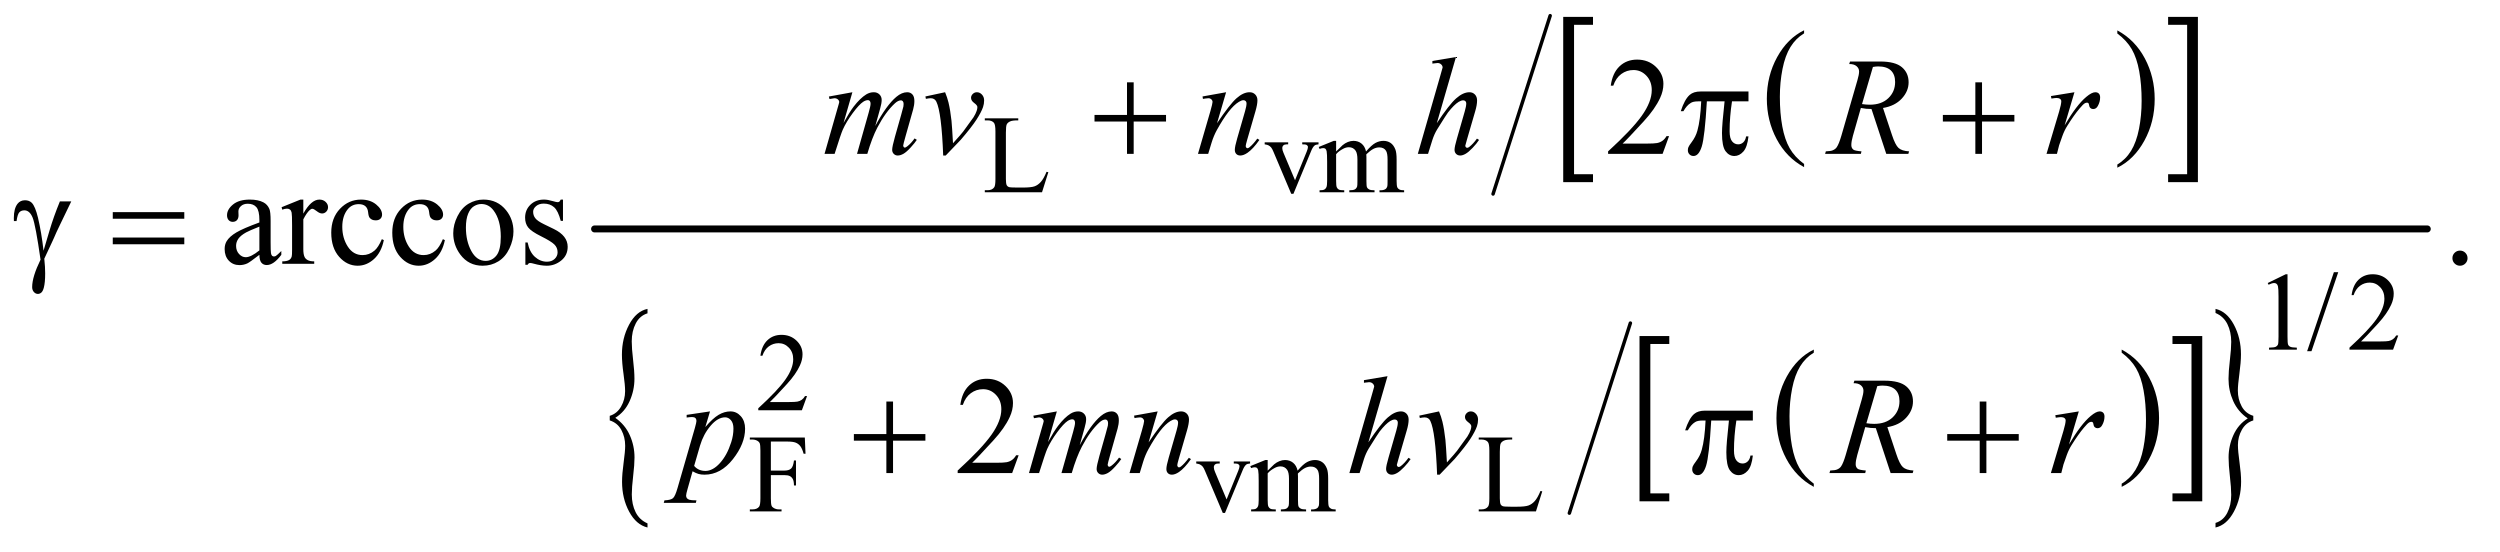 <?xml version="1.0" encoding="UTF-8"?>
<!DOCTYPE svg PUBLIC '-//W3C//DTD SVG 1.0//EN'
          'http://www.w3.org/TR/2001/REC-SVG-20010904/DTD/svg10.dtd'>
<svg stroke-dasharray="none" shape-rendering="auto" xmlns="http://www.w3.org/2000/svg" font-family="'Dialog'" text-rendering="auto" width="281" fill-opacity="1" color-interpolation="auto" color-rendering="auto" preserveAspectRatio="xMidYMid meet" font-size="12px" viewBox="0 0 281 62" fill="black" xmlns:xlink="http://www.w3.org/1999/xlink" stroke="black" image-rendering="auto" stroke-miterlimit="10" stroke-linecap="square" stroke-linejoin="miter" font-style="normal" stroke-width="1" height="62" stroke-dashoffset="0" font-weight="normal" stroke-opacity="1"
><!--Generated by the Batik Graphics2D SVG Generator--><defs id="genericDefs"
  /><g
  ><defs id="defs1"
    ><clipPath clipPathUnits="userSpaceOnUse" id="clipPath1"
      ><path d="M-1 -1 L177.172 -1 L177.172 37.75 L-1 37.75 L-1 -1 Z"
      /></clipPath
      ><clipPath clipPathUnits="userSpaceOnUse" id="clipPath2"
      ><path d="M63.844 66.946 L63.844 1244.823 L5692.344 1244.823 L5692.344 66.946 Z"
      /></clipPath
      ><clipPath clipPathUnits="userSpaceOnUse" id="clipPath3"
      ><path d="M63.844 6.044 L63.844 1183.922 L5692.344 1183.922 L5692.344 6.044 Z"
      /></clipPath
      ><clipPath clipPathUnits="userSpaceOnUse" id="clipPath4"
      ><path d="M63.844 34.879 L63.844 1212.756 L5692.344 1212.756 L5692.344 34.879 Z"
      /></clipPath
    ></defs
    ><g transform="scale(1.576,1.576) translate(1,1) matrix(0.031,0,0,0.031,-1.998,-2.089)"
    ><path d="M4182.75 412.406 L4182.75 419.672 Q4142.234 397.719 4119.641 355.227 Q4097.047 312.734 4097.047 262.219 Q4097.047 209.672 4120.805 166.508 Q4144.562 123.344 4182.75 104.766 L4182.75 111.859 Q4163.656 123.344 4151.391 143.281 Q4139.125 163.219 4133.07 193.883 Q4127.016 224.547 4127.016 257.828 Q4127.016 295.5 4132.602 325.906 Q4138.188 356.312 4149.68 376.336 Q4161.172 396.359 4182.75 412.406 Z" stroke="none" clip-path="url(#clipPath2)"
    /></g
    ><g transform="matrix(0.049,0,0,0.049,-1.573,-1.716)"
    ><path d="M4888.984 111.859 L4888.984 104.766 Q4929.516 126.547 4952.109 169.039 Q4974.703 211.531 4974.703 262.047 Q4974.703 314.594 4950.945 357.844 Q4927.188 401.094 4888.984 419.672 L4888.984 412.406 Q4908.234 400.922 4920.508 380.984 Q4932.781 361.047 4938.758 330.469 Q4944.734 299.891 4944.734 266.438 Q4944.734 228.938 4939.219 198.438 Q4933.703 167.938 4922.141 147.922 Q4910.578 127.906 4888.984 111.859 Z" stroke="none" clip-path="url(#clipPath2)"
    /></g
    ><g transform="matrix(0.049,0,0,0.049,-1.573,-1.716)"
    ><path d="M3686.25 452.844 L3617.938 452.844 L3617.938 73.75 L3686.25 73.75 L3686.25 91.938 L3642.781 91.938 L3642.781 434.656 L3686.25 434.656 L3686.25 452.844 Z" stroke="none" clip-path="url(#clipPath2)"
    /></g
    ><g transform="matrix(0.049,0,0,0.049,-1.573,-1.716)"
    ><path d="M5005.484 73.75 L5073.812 73.75 L5073.812 452.844 L5005.484 452.844 L5005.484 434.656 L5049.125 434.656 L5049.125 91.938 L5005.484 91.938 L5005.484 73.75 Z" stroke="none" clip-path="url(#clipPath2)"
    /></g
    ><g stroke-width="8" transform="matrix(0.049,0,0,0.049,-1.573,-1.716)" stroke-linejoin="round" stroke-linecap="round"
    ><line y2="480" fill="none" x1="3588" clip-path="url(#clipPath2)" x2="3457" y1="71"
    /></g
    ><g transform="matrix(0.049,0,0,0.049,-1.573,1.279)"
    ><path d="M4192.75 1083.406 L4192.75 1090.672 Q4152.234 1068.719 4129.641 1026.227 Q4107.047 983.735 4107.047 933.219 Q4107.047 880.672 4130.805 837.508 Q4154.562 794.344 4192.75 775.766 L4192.75 782.86 Q4173.656 794.344 4161.391 814.281 Q4149.125 834.219 4143.07 864.883 Q4137.016 895.547 4137.016 928.828 Q4137.016 966.5 4142.602 996.906 Q4148.188 1027.313 4159.68 1047.336 Q4171.172 1067.36 4192.75 1083.406 Z" stroke="none" clip-path="url(#clipPath3)"
    /></g
    ><g transform="matrix(0.049,0,0,0.049,-1.573,1.279)"
    ><path d="M4898.984 782.859 L4898.984 775.766 Q4939.516 797.547 4962.109 840.039 Q4984.703 882.531 4984.703 933.047 Q4984.703 985.594 4960.945 1028.844 Q4937.188 1072.094 4898.984 1090.672 L4898.984 1083.406 Q4918.234 1071.922 4930.508 1051.984 Q4942.781 1032.047 4948.758 1001.469 Q4954.734 970.891 4954.734 937.437 Q4954.734 899.937 4949.219 869.437 Q4943.703 838.937 4932.141 818.922 Q4920.578 798.906 4898.984 782.859 Z" stroke="none" clip-path="url(#clipPath3)"
    /></g
    ><g transform="matrix(0.049,0,0,0.049,-1.573,1.279)"
    ><path d="M3861.25 1123.844 L3792.938 1123.844 L3792.938 744.75 L3861.25 744.75 L3861.25 762.937 L3817.781 762.937 L3817.781 1105.656 L3861.25 1105.656 L3861.25 1123.844 Z" stroke="none" clip-path="url(#clipPath3)"
    /></g
    ><g transform="matrix(0.049,0,0,0.049,-1.573,1.279)"
    ><path d="M5015.484 744.75 L5083.812 744.75 L5083.812 1123.844 L5015.484 1123.844 L5015.484 1105.656 L5059.125 1105.656 L5059.125 762.937 L5015.484 762.937 L5015.484 744.75 Z" stroke="none" clip-path="url(#clipPath3)"
    /></g
    ><g stroke-width="8" transform="matrix(0.049,0,0,0.049,-1.573,1.279)" stroke-linejoin="round" stroke-linecap="round"
    ><line y2="1151" fill="none" x1="3772" clip-path="url(#clipPath3)" x2="3632" y1="715"
    /></g
    ><g transform="matrix(0.049,0,0,0.049,-1.573,1.279)"
    ><path d="M1430.766 938.281 L1430.766 927.781 Q1447.531 922.672 1456.773 906.531 Q1466.016 890.391 1466.016 871.281 Q1466.016 857.297 1462.367 831.602 Q1458.719 805.906 1458.719 787.344 Q1458.719 749.406 1475.172 718.602 Q1491.625 687.797 1517.406 682.422 L1517.406 692.641 Q1499.703 698.031 1490.469 715.781 Q1481.234 733.531 1481.234 756.953 Q1481.234 773.359 1484.336 799.32 Q1487.437 825.281 1487.437 842.766 Q1487.437 869.406 1476.414 894.023 Q1465.39 918.641 1443.5 932.359 Q1465.859 947.969 1476.726 972.18 Q1487.594 996.391 1487.594 1023.297 Q1487.594 1039.438 1484.484 1065.805 Q1481.375 1092.172 1481.375 1108.047 Q1481.375 1131.188 1490.148 1148.805 Q1498.922 1166.422 1517.406 1174.5 L1517.406 1183.922 Q1491.469 1177.734 1475.242 1147.461 Q1459.016 1117.188 1459.016 1079.266 Q1459.016 1061.234 1462.594 1035.273 Q1466.172 1009.313 1466.172 996.391 Q1466.172 976.484 1457.398 960.211 Q1448.625 943.938 1430.766 938.281 Z" stroke="none" clip-path="url(#clipPath3)"
    /></g
    ><g transform="matrix(0.049,0,0,0.049,-1.573,1.279)"
    ><path d="M5200.875 927.781 L5200.875 938.281 Q5183.953 943.391 5174.789 959.531 Q5165.625 975.672 5165.625 994.781 Q5165.625 1008.766 5169.273 1034.594 Q5172.922 1060.422 5172.922 1078.719 Q5172.922 1116.656 5156.461 1147.461 Q5140 1178.265 5114.234 1183.922 L5114.234 1173.422 Q5131.938 1168.047 5141.094 1150.422 Q5150.25 1132.797 5150.25 1109.125 Q5150.25 1092.719 5147.227 1066.75 Q5144.203 1040.781 5144.203 1023.297 Q5144.203 996.656 5155.227 972.039 Q5166.25 947.422 5188.141 933.703 Q5165.625 918.109 5154.836 893.891 Q5144.047 869.672 5144.047 843.047 Q5144.047 826.625 5147.148 800.258 Q5150.25 773.891 5150.25 758.016 Q5150.25 735.156 5141.477 717.398 Q5132.703 699.641 5114.234 691.844 L5114.234 682.422 Q5140.156 688.344 5156.383 718.742 Q5172.609 749.141 5172.609 786.812 Q5172.609 804.828 5169.039 830.797 Q5165.469 856.766 5165.469 869.938 Q5165.469 889.578 5174.164 905.859 Q5182.859 922.141 5200.875 927.781 Z" stroke="none" clip-path="url(#clipPath3)"
    /></g
    ><g stroke-width="16" transform="matrix(0.049,0,0,0.049,-1.573,-0.139)" stroke-linejoin="round" stroke-linecap="round"
    ><line y2="528" fill="none" x1="1396" clip-path="url(#clipPath4)" x2="5600" y1="528"
    /></g
    ><g transform="matrix(0.049,0,0,0.049,-1.573,-1.716)"
    ><path d="M2432.75 429.125 L2436.875 430 L2422.375 476 L2291.125 476 L2291.125 471.375 L2297.5 471.375 Q2308.25 471.375 2312.875 464.375 Q2315.5 460.375 2315.5 445.875 L2315.5 336.5 Q2315.5 320.625 2312 316.625 Q2307.125 311.125 2297.5 311.125 L2291.125 311.125 L2291.125 306.5 L2367.875 306.5 L2367.875 311.125 Q2354.375 311 2348.938 313.625 Q2343.5 316.25 2341.5 320.25 Q2339.5 324.25 2339.5 339.375 L2339.5 445.875 Q2339.5 456.25 2341.5 460.125 Q2343 462.75 2346.125 464 Q2349.25 465.25 2365.625 465.25 L2378 465.25 Q2397.5 465.25 2405.375 462.375 Q2413.25 459.5 2419.75 452.188 Q2426.25 444.875 2432.75 429.125 ZM2933.125 361.5 L2987 361.5 L2987 366.125 L2983.5 366.125 Q2978.625 366.125 2976.062 368.5 Q2973.5 370.875 2973.5 374.875 Q2973.5 379.25 2976.125 385.25 L3002.75 448.5 L3029.5 382.875 Q3032.375 375.875 3032.375 372.25 Q3032.375 370.5 3031.375 369.375 Q3030 367.5 3027.875 366.812 Q3025.75 366.125 3019.25 366.125 L3019.25 361.5 L3056.625 361.5 L3056.625 366.125 Q3050.125 366.625 3047.625 368.75 Q3043.25 372.5 3039.75 381.25 L2999.125 479.5 L2994 479.5 L2953.125 382.875 Q2950.375 376.125 2947.875 373.188 Q2945.375 370.25 2941.5 368.25 Q2939.375 367.125 2933.125 366.125 L2933.125 361.5 ZM3097 382.5 Q3109.5 370 3111.75 368.125 Q3117.375 363.375 3123.875 360.75 Q3130.375 358.125 3136.75 358.125 Q3147.5 358.125 3155.25 364.375 Q3163 370.625 3165.625 382.5 Q3178.5 367.5 3187.375 362.812 Q3196.25 358.125 3205.625 358.125 Q3214.75 358.125 3221.812 362.812 Q3228.875 367.5 3233 378.125 Q3235.75 385.375 3235.75 400.875 L3235.75 450.125 Q3235.75 460.875 3237.375 464.875 Q3238.625 467.625 3242 469.562 Q3245.375 471.5 3253 471.5 L3253 476 L3196.5 476 L3196.5 471.5 L3198.875 471.5 Q3206.25 471.5 3210.375 468.625 Q3213.25 466.625 3214.5 462.25 Q3215 460.125 3215 450.125 L3215 400.875 Q3215 386.875 3211.625 381.125 Q3206.75 373.125 3196 373.125 Q3189.375 373.125 3182.688 376.438 Q3176 379.75 3166.5 388.75 L3166.25 390.125 L3166.5 395.5 L3166.5 450.125 Q3166.5 461.875 3167.812 464.75 Q3169.125 467.625 3172.75 469.562 Q3176.375 471.5 3185.125 471.5 L3185.125 476 L3127.25 476 L3127.25 471.5 Q3136.75 471.5 3140.312 469.25 Q3143.875 467 3145.25 462.5 Q3145.875 460.375 3145.875 450.125 L3145.875 400.875 Q3145.875 386.875 3141.75 380.75 Q3136.25 372.75 3126.375 372.75 Q3119.625 372.75 3113 376.375 Q3102.625 381.875 3097 388.75 L3097 450.125 Q3097 461.375 3098.562 464.75 Q3100.125 468.125 3103.188 469.812 Q3106.25 471.5 3115.625 471.5 L3115.625 476 L3059 476 L3059 471.5 Q3066.875 471.5 3070 469.812 Q3073.125 468.125 3074.75 464.438 Q3076.375 460.75 3076.375 450.125 L3076.375 406.375 Q3076.375 387.5 3075.25 382 Q3074.375 377.875 3072.5 376.312 Q3070.625 374.75 3067.375 374.75 Q3063.875 374.75 3059 376.625 L3057.125 372.125 L3091.625 358.125 L3097 358.125 L3097 382.5 Z" stroke="none" clip-path="url(#clipPath2)"
    /></g
    ><g transform="matrix(0.049,0,0,0.049,-1.573,1.279)"
    ><path d="M5234 623.125 L5275.25 603 L5279.375 603 L5279.375 746.125 Q5279.375 760.375 5280.562 763.875 Q5281.75 767.375 5285.5 769.25 Q5289.25 771.125 5300.75 771.375 L5300.75 776 L5237 776 L5237 771.375 Q5249 771.125 5252.5 769.312 Q5256 767.5 5257.375 764.438 Q5258.75 761.375 5258.75 746.125 L5258.75 654.625 Q5258.75 636.125 5257.5 630.875 Q5256.625 626.875 5254.312 625 Q5252 623.125 5248.75 623.125 Q5244.125 623.125 5235.875 627 L5234 623.125 ZM5395.75 598.25 L5334.375 779.5 L5324.375 779.5 L5385.75 598.25 L5395.75 598.25 ZM5533.375 743.375 L5521.5 776 L5421.5 776 L5421.5 771.375 Q5465.625 731.125 5483.625 705.625 Q5501.625 680.125 5501.625 659 Q5501.625 642.875 5491.75 632.5 Q5481.875 622.125 5468.125 622.125 Q5455.625 622.125 5445.688 629.438 Q5435.75 636.75 5431 650.875 L5426.375 650.875 Q5429.5 627.75 5442.438 615.375 Q5455.375 603 5474.75 603 Q5495.375 603 5509.188 616.25 Q5523 629.5 5523 647.5 Q5523 660.375 5517 673.25 Q5507.75 693.5 5487 716.125 Q5455.875 750.125 5448.125 757.125 L5492.375 757.125 Q5505.875 757.125 5511.312 756.125 Q5516.75 755.125 5521.125 752.062 Q5525.5 749 5528.75 743.375 L5533.375 743.375 Z" stroke="none" clip-path="url(#clipPath3)"
    /></g
    ><g transform="matrix(0.049,0,0,0.049,-1.573,1.279)"
    ><path d="M1883.375 882.375 L1871.5 915 L1771.5 915 L1771.5 910.375 Q1815.625 870.125 1833.625 844.625 Q1851.625 819.125 1851.625 798 Q1851.625 781.875 1841.75 771.5 Q1831.875 761.125 1818.125 761.125 Q1805.625 761.125 1795.688 768.438 Q1785.75 775.75 1781 789.875 L1776.375 789.875 Q1779.5 766.75 1792.438 754.375 Q1805.375 742 1824.75 742 Q1845.375 742 1859.188 755.25 Q1873 768.5 1873 786.5 Q1873 799.375 1867 812.25 Q1857.75 832.5 1837 855.125 Q1805.875 889.125 1798.125 896.125 L1842.375 896.125 Q1855.875 896.125 1861.312 895.125 Q1866.75 894.125 1871.125 891.062 Q1875.5 888 1878.75 882.375 L1883.375 882.375 Z" stroke="none" clip-path="url(#clipPath3)"
    /></g
    ><g transform="matrix(0.049,0,0,0.049,-1.573,1.279)"
    ><path d="M1800.375 986.75 L1800.375 1053.375 L1831.25 1053.375 Q1841.875 1053.375 1846.812 1048.688 Q1851.75 1044 1853.375 1030.125 L1858 1030.125 L1858 1087.5 L1853.375 1087.5 Q1853.25 1077.625 1850.812 1073 Q1848.375 1068.375 1844.062 1066.062 Q1839.75 1063.75 1831.25 1063.75 L1800.375 1063.75 L1800.375 1117 Q1800.375 1129.875 1802 1134 Q1803.25 1137.125 1807.25 1139.375 Q1812.75 1142.375 1818.75 1142.375 L1824.875 1142.375 L1824.875 1147 L1752.125 1147 L1752.125 1142.375 L1758.125 1142.375 Q1768.625 1142.375 1773.375 1136.25 Q1776.375 1132.25 1776.375 1117 L1776.375 1007.5 Q1776.375 994.625 1774.75 990.5 Q1773.5 987.375 1769.625 985.125 Q1764.25 982.125 1758.125 982.125 L1752.125 982.125 L1752.125 977.5 L1878.25 977.5 L1879.875 1014.75 L1875.5 1014.75 Q1872.25 1002.875 1867.938 997.312 Q1863.625 991.75 1857.312 989.25 Q1851 986.75 1837.75 986.75 L1800.375 986.75 ZM2776.125 1032.5 L2830 1032.5 L2830 1037.125 L2826.5 1037.125 Q2821.625 1037.125 2819.062 1039.5 Q2816.5 1041.875 2816.5 1045.875 Q2816.5 1050.25 2819.125 1056.25 L2845.75 1119.5 L2872.5 1053.875 Q2875.375 1046.875 2875.375 1043.25 Q2875.375 1041.5 2874.375 1040.375 Q2873 1038.5 2870.875 1037.812 Q2868.75 1037.125 2862.25 1037.125 L2862.25 1032.5 L2899.625 1032.5 L2899.625 1037.125 Q2893.125 1037.625 2890.625 1039.75 Q2886.25 1043.5 2882.75 1052.25 L2842.125 1150.5 L2837 1150.5 L2796.125 1053.875 Q2793.375 1047.125 2790.875 1044.188 Q2788.375 1041.25 2784.5 1039.25 Q2782.375 1038.125 2776.125 1037.125 L2776.125 1032.5 ZM2940 1053.5 Q2952.5 1041 2954.75 1039.125 Q2960.375 1034.375 2966.875 1031.75 Q2973.375 1029.125 2979.75 1029.125 Q2990.5 1029.125 2998.25 1035.375 Q3006 1041.625 3008.625 1053.5 Q3021.5 1038.5 3030.375 1033.812 Q3039.25 1029.125 3048.625 1029.125 Q3057.75 1029.125 3064.812 1033.812 Q3071.875 1038.5 3076 1049.125 Q3078.75 1056.375 3078.75 1071.875 L3078.75 1121.125 Q3078.75 1131.875 3080.375 1135.875 Q3081.625 1138.625 3085 1140.562 Q3088.375 1142.5 3096 1142.5 L3096 1147 L3039.5 1147 L3039.5 1142.5 L3041.875 1142.5 Q3049.25 1142.5 3053.375 1139.625 Q3056.25 1137.625 3057.5 1133.25 Q3058 1131.125 3058 1121.125 L3058 1071.875 Q3058 1057.875 3054.625 1052.125 Q3049.75 1044.125 3039 1044.125 Q3032.375 1044.125 3025.688 1047.438 Q3019 1050.75 3009.5 1059.75 L3009.25 1061.125 L3009.5 1066.5 L3009.5 1121.125 Q3009.5 1132.875 3010.812 1135.75 Q3012.125 1138.625 3015.75 1140.562 Q3019.375 1142.5 3028.125 1142.5 L3028.125 1147 L2970.25 1147 L2970.25 1142.5 Q2979.75 1142.5 2983.312 1140.25 Q2986.875 1138 2988.25 1133.5 Q2988.875 1131.375 2988.875 1121.125 L2988.875 1071.875 Q2988.875 1057.875 2984.75 1051.75 Q2979.25 1043.75 2969.375 1043.75 Q2962.625 1043.75 2956 1047.375 Q2945.625 1052.875 2940 1059.75 L2940 1121.125 Q2940 1132.375 2941.562 1135.75 Q2943.125 1139.125 2946.188 1140.812 Q2949.25 1142.5 2958.625 1142.5 L2958.625 1147 L2902 1147 L2902 1142.5 Q2909.875 1142.5 2913 1140.812 Q2916.125 1139.125 2917.75 1135.438 Q2919.375 1131.75 2919.375 1121.125 L2919.375 1077.375 Q2919.375 1058.5 2918.25 1053 Q2917.375 1048.875 2915.5 1047.312 Q2913.625 1045.75 2910.375 1045.75 Q2906.875 1045.75 2902 1047.625 L2900.125 1043.125 L2934.625 1029.125 L2940 1029.125 L2940 1053.5 ZM3565.75 1100.125 L3569.875 1101 L3555.375 1147 L3424.125 1147 L3424.125 1142.375 L3430.5 1142.375 Q3441.25 1142.375 3445.875 1135.375 Q3448.5 1131.375 3448.5 1116.875 L3448.5 1007.5 Q3448.5 991.625 3445 987.625 Q3440.125 982.125 3430.5 982.125 L3424.125 982.125 L3424.125 977.5 L3500.875 977.5 L3500.875 982.125 Q3487.375 982 3481.938 984.625 Q3476.5 987.25 3474.5 991.25 Q3472.5 995.25 3472.5 1010.375 L3472.5 1116.875 Q3472.5 1127.25 3474.5 1131.125 Q3476 1133.75 3479.125 1135 Q3482.25 1136.25 3498.625 1136.25 L3511 1136.25 Q3530.5 1136.25 3538.375 1133.375 Q3546.25 1130.5 3552.75 1123.188 Q3559.25 1115.875 3565.75 1100.125 Z" stroke="none" clip-path="url(#clipPath3)"
    /></g
    ><g transform="matrix(0.049,0,0,0.049,-1.573,-1.716)"
    ><path d="M3860.719 347.219 L3845.875 388 L3720.875 388 L3720.875 382.219 Q3776.031 331.906 3798.531 300.031 Q3821.031 268.156 3821.031 241.75 Q3821.031 221.594 3808.688 208.625 Q3796.344 195.656 3779.156 195.656 Q3763.531 195.656 3751.109 204.797 Q3738.688 213.938 3732.75 231.594 L3726.969 231.594 Q3730.875 202.688 3747.047 187.219 Q3763.219 171.75 3787.438 171.75 Q3813.219 171.75 3830.484 188.312 Q3847.75 204.875 3847.75 227.375 Q3847.75 243.469 3840.25 259.562 Q3828.688 284.875 3802.75 313.156 Q3763.844 355.656 3754.156 364.406 L3809.469 364.406 Q3826.344 364.406 3833.141 363.156 Q3839.938 361.906 3845.406 358.078 Q3850.875 354.25 3854.938 347.219 L3860.719 347.219 Z" stroke="none" clip-path="url(#clipPath2)"
    /></g
    ><g transform="matrix(0.049,0,0,0.049,-1.573,-0.139)"
    ><path d="M627.094 587.375 Q605.062 604.406 599.438 607.062 Q591 610.969 581.469 610.969 Q566.625 610.969 557.016 600.812 Q547.406 590.656 547.406 574.094 Q547.406 563.625 552.094 555.969 Q558.5 545.344 574.36 535.969 Q590.219 526.594 627.094 513.156 L627.094 507.531 Q627.094 486.125 620.297 478.156 Q613.5 470.188 600.531 470.188 Q590.688 470.188 584.906 475.5 Q578.969 480.812 578.969 487.688 L579.281 496.75 Q579.281 503.938 575.61 507.844 Q571.938 511.75 566 511.75 Q560.219 511.75 556.547 507.688 Q552.875 503.625 552.875 496.594 Q552.875 483.156 566.625 471.906 Q580.375 460.656 605.219 460.656 Q624.281 460.656 636.469 467.062 Q645.688 471.906 650.063 482.219 Q652.875 488.938 652.875 509.719 L652.875 558.313 Q652.875 578.781 653.656 583.391 Q654.438 588 656.235 589.563 Q658.031 591.125 660.375 591.125 Q662.875 591.125 664.75 590.031 Q668.031 588 677.406 578.625 L677.406 587.375 Q659.906 610.813 643.969 610.813 Q636.313 610.813 631.781 605.5 Q627.25 600.188 627.094 587.375 ZM627.094 577.219 L627.094 522.688 Q603.5 532.062 596.625 535.969 Q584.281 542.844 578.969 550.344 Q573.656 557.844 573.656 566.75 Q573.656 578 580.375 585.422 Q587.094 592.844 595.844 592.844 Q607.719 592.844 627.094 577.219 ZM727.875 460.656 L727.875 492.844 Q745.844 460.656 764.75 460.656 Q773.344 460.656 778.969 465.891 Q784.594 471.125 784.594 478 Q784.594 484.094 780.531 488.312 Q776.469 492.531 770.844 492.531 Q765.375 492.531 758.578 487.141 Q751.781 481.75 748.5 481.75 Q745.688 481.75 742.406 484.875 Q735.375 491.281 727.875 505.969 L727.875 574.563 Q727.875 586.438 730.844 592.531 Q732.875 596.75 738.031 599.563 Q743.188 602.375 752.875 602.375 L752.875 608 L679.594 608 L679.594 602.375 Q690.531 602.375 695.844 598.938 Q699.75 596.438 701.312 590.969 Q702.094 588.313 702.094 575.813 L702.094 520.344 Q702.094 495.344 701.078 490.578 Q700.062 485.813 697.328 483.625 Q694.594 481.438 690.531 481.438 Q685.688 481.438 679.594 483.781 L678.031 478.156 L721.313 460.656 L727.875 460.656 ZM912.562 553.625 Q906.781 581.906 889.906 597.141 Q873.031 612.375 852.562 612.375 Q828.188 612.375 810.062 591.906 Q791.938 571.438 791.938 536.594 Q791.938 502.844 812.016 481.75 Q832.094 460.656 860.219 460.656 Q881.312 460.656 894.906 471.828 Q908.5 483 908.5 495.031 Q908.5 500.969 904.672 504.641 Q900.844 508.312 893.969 508.312 Q884.75 508.312 880.062 502.375 Q877.406 499.094 876.547 489.875 Q875.687 480.656 870.219 475.812 Q864.75 471.125 855.062 471.125 Q839.437 471.125 829.906 482.688 Q817.25 498 817.25 523.156 Q817.25 548.781 829.828 568.391 Q842.406 588 863.812 588 Q879.125 588 891.312 577.531 Q899.906 570.344 908.031 551.438 L912.562 553.625 ZM1052.562 553.625 Q1046.781 581.906 1029.906 597.141 Q1013.031 612.375 992.563 612.375 Q968.188 612.375 950.063 591.906 Q931.938 571.438 931.938 536.594 Q931.938 502.844 952.016 481.75 Q972.094 460.656 1000.219 460.656 Q1021.313 460.656 1034.906 471.828 Q1048.5 483 1048.5 495.031 Q1048.5 500.969 1044.672 504.641 Q1040.844 508.312 1033.969 508.312 Q1024.75 508.312 1020.062 502.375 Q1017.406 499.094 1016.547 489.875 Q1015.687 480.656 1010.219 475.812 Q1004.75 471.125 995.062 471.125 Q979.437 471.125 969.906 482.688 Q957.25 498 957.25 523.156 Q957.25 548.781 969.828 568.391 Q982.406 588 1003.812 588 Q1019.125 588 1031.312 577.531 Q1039.906 570.344 1048.031 551.438 L1052.562 553.625 ZM1141 460.656 Q1173.5 460.656 1193.188 485.344 Q1209.906 506.438 1209.906 533.781 Q1209.906 553 1200.688 572.688 Q1191.469 592.375 1175.297 602.375 Q1159.125 612.375 1139.281 612.375 Q1106.937 612.375 1087.875 586.594 Q1071.781 564.875 1071.781 537.844 Q1071.781 518.156 1081.547 498.703 Q1091.312 479.25 1107.25 469.953 Q1123.188 460.656 1141 460.656 ZM1136.156 470.812 Q1127.875 470.812 1119.516 475.734 Q1111.156 480.656 1106 493 Q1100.844 505.344 1100.844 524.719 Q1100.844 555.969 1113.265 578.625 Q1125.687 601.281 1146 601.281 Q1161.156 601.281 1171 588.781 Q1180.844 576.281 1180.844 545.812 Q1180.844 507.688 1164.437 485.812 Q1153.344 470.812 1136.156 470.812 ZM1323.5 460.656 L1323.5 509.406 L1318.344 509.406 Q1312.406 486.438 1303.109 478.156 Q1293.812 469.875 1279.438 469.875 Q1268.5 469.875 1261.781 475.656 Q1255.062 481.438 1255.062 488.469 Q1255.062 497.219 1260.062 503.469 Q1264.906 509.875 1279.75 517.062 L1302.562 528.156 Q1334.281 543.625 1334.281 568.938 Q1334.281 588.469 1319.516 600.422 Q1304.75 612.375 1286.469 612.375 Q1273.344 612.375 1256.469 607.688 Q1251.313 606.125 1248.031 606.125 Q1244.438 606.125 1242.406 610.188 L1237.25 610.188 L1237.25 559.094 L1242.406 559.094 Q1246.781 580.969 1259.125 592.062 Q1271.469 603.156 1286.781 603.156 Q1297.562 603.156 1304.36 596.828 Q1311.156 590.5 1311.156 581.594 Q1311.156 570.812 1303.578 563.469 Q1296 556.125 1273.344 544.875 Q1250.688 533.625 1243.656 524.562 Q1236.625 515.656 1236.625 502.062 Q1236.625 484.406 1248.734 472.531 Q1260.844 460.656 1280.062 460.656 Q1288.5 460.656 1300.531 464.25 Q1308.5 466.594 1311.156 466.594 Q1313.656 466.594 1315.062 465.5 Q1316.469 464.406 1318.344 460.656 L1323.5 460.656 ZM5675 577.688 Q5682.344 577.688 5687.344 582.766 Q5692.344 587.844 5692.344 595.031 Q5692.344 602.219 5687.266 607.297 Q5682.188 612.375 5675 612.375 Q5667.812 612.375 5662.734 607.297 Q5657.656 602.219 5657.656 595.031 Q5657.656 587.688 5662.734 582.688 Q5667.812 577.688 5675 577.688 Z" stroke="none" clip-path="url(#clipPath4)"
    /></g
    ><g transform="matrix(0.049,0,0,0.049,-1.573,1.279)"
    ><path d="M2368.719 1018.219 L2353.875 1059 L2228.875 1059 L2228.875 1053.219 Q2284.031 1002.906 2306.531 971.031 Q2329.031 939.156 2329.031 912.75 Q2329.031 892.594 2316.688 879.625 Q2304.344 866.656 2287.156 866.656 Q2271.531 866.656 2259.109 875.797 Q2246.688 884.937 2240.75 902.594 L2234.969 902.594 Q2238.875 873.687 2255.047 858.219 Q2271.219 842.75 2295.438 842.75 Q2321.219 842.75 2338.484 859.312 Q2355.75 875.875 2355.75 898.375 Q2355.75 914.469 2348.25 930.562 Q2336.688 955.875 2310.75 984.156 Q2271.844 1026.656 2262.156 1035.406 L2317.469 1035.406 Q2334.344 1035.406 2341.141 1034.156 Q2347.938 1032.906 2353.406 1029.078 Q2358.875 1025.25 2362.938 1018.219 L2368.719 1018.219 Z" stroke="none" clip-path="url(#clipPath3)"
    /></g
    ><g transform="matrix(0.049,0,0,0.049,-1.573,-1.716)"
    ><path d="M1987.375 246.594 L1967.062 317.062 Q1980.656 292.219 1990.188 279.719 Q2005.031 260.344 2019.094 251.594 Q2027.375 246.594 2036.438 246.594 Q2044.25 246.594 2049.406 251.594 Q2054.562 256.594 2054.562 264.406 Q2054.562 272.062 2050.969 284.406 L2039.875 324.094 Q2065.344 276.438 2088.156 257.219 Q2100.812 246.594 2113.156 246.594 Q2120.344 246.594 2124.953 251.516 Q2129.562 256.438 2129.562 266.75 Q2129.562 275.812 2126.75 285.969 L2109.562 346.75 Q2103.938 366.594 2103.938 368.781 Q2103.938 370.969 2105.344 372.531 Q2106.281 373.625 2107.844 373.625 Q2109.406 373.625 2113.312 370.656 Q2122.219 363.781 2130.031 352.531 L2135.188 355.812 Q2131.281 362.062 2121.359 373 Q2111.438 383.938 2104.406 387.844 Q2097.375 391.75 2091.438 391.75 Q2085.969 391.75 2082.297 388 Q2078.625 384.25 2078.625 378.781 Q2078.625 371.281 2085.031 348.625 L2099.25 298.469 Q2104.094 281.125 2104.406 279.25 Q2104.875 276.281 2104.875 273.469 Q2104.875 269.562 2103.156 267.375 Q2101.281 265.188 2098.938 265.188 Q2092.375 265.188 2085.031 271.906 Q2063.469 291.75 2044.719 327.531 Q2032.375 351.125 2021.594 388 L1998 388 L2024.719 293.469 Q2029.094 278.156 2029.094 273 Q2029.094 268.781 2027.375 266.75 Q2025.656 264.719 2023.156 264.719 Q2018 264.719 2012.219 268.469 Q2002.844 274.562 1988.078 294.562 Q1973.313 314.562 1965.188 332.844 Q1961.281 341.438 1946.594 388 L1923.469 388 L1952.375 286.75 L1956.125 273.625 Q1957.219 270.656 1957.219 269.25 Q1957.219 265.812 1954.094 263.078 Q1950.969 260.344 1946.125 260.344 Q1944.094 260.344 1934.875 262.219 L1933.469 256.438 L1987.375 246.594 ZM2154.875 256.281 L2200.031 246.594 Q2204.875 258.156 2207.844 270.188 Q2212.062 287.844 2214.719 312.062 Q2215.969 324.25 2218.156 363.625 Q2237.688 342.062 2241.438 336.906 Q2262.062 308.938 2265.188 304.094 Q2270.344 295.812 2272.375 289.562 Q2274.094 284.875 2274.094 280.656 Q2274.094 276.594 2266.828 271.281 Q2259.562 265.969 2259.562 259.406 Q2259.562 254.406 2263.547 250.5 Q2267.531 246.594 2273 246.594 Q2279.562 246.594 2284.562 251.984 Q2289.562 257.375 2289.562 265.344 Q2289.562 273.312 2287.062 280.656 Q2283 292.531 2271.906 309.641 Q2260.812 326.75 2236.125 355.5 Q2233 359.094 2201.438 391.75 L2195.656 391.75 Q2191.906 292.844 2180.031 268.312 Q2176.125 260.344 2167.062 260.344 Q2163.156 260.344 2155.969 261.75 L2154.875 256.281 ZM2844.625 246.594 L2823.844 317.688 Q2853.062 274.094 2868.609 260.344 Q2884.156 246.594 2898.531 246.594 Q2906.344 246.594 2911.422 251.75 Q2916.5 256.906 2916.5 265.188 Q2916.5 274.562 2911.969 290.188 L2892.906 355.969 Q2889.625 367.375 2889.625 369.875 Q2889.625 372.062 2890.875 373.547 Q2892.125 375.031 2893.531 375.031 Q2895.406 375.031 2898.062 373 Q2906.344 366.438 2916.188 353 L2921.031 355.969 Q2906.5 376.75 2893.531 385.656 Q2884.469 391.75 2877.281 391.75 Q2871.5 391.75 2868.062 388.235 Q2864.625 384.719 2864.625 378.781 Q2864.625 371.281 2869.938 353 L2888.062 290.188 Q2891.5 278.469 2891.5 271.906 Q2891.5 268.781 2889.469 266.828 Q2887.438 264.875 2884.469 264.875 Q2880.094 264.875 2874 268.625 Q2862.438 275.656 2849.938 291.828 Q2837.438 308 2823.531 333.156 Q2816.188 346.438 2811.344 362.219 L2803.531 388 L2780.094 388 L2808.531 290.188 Q2813.531 272.531 2813.531 268.938 Q2813.531 265.5 2810.797 262.922 Q2808.062 260.344 2804 260.344 Q2802.125 260.344 2797.438 260.969 L2791.5 261.906 L2790.562 256.281 L2844.625 246.594 ZM3371.906 165.812 L3328 317.531 Q3356.438 274.719 3372.375 260.656 Q3388.312 246.594 3402.844 246.594 Q3410.344 246.594 3415.344 251.75 Q3420.344 256.906 3420.344 265.5 Q3420.344 275.812 3415.969 290.5 L3396.906 355.969 Q3393.312 367.844 3393.312 369.094 Q3393.312 371.281 3394.641 372.688 Q3395.969 374.094 3397.688 374.094 Q3399.719 374.094 3402.375 372.062 Q3411.281 365.188 3420.031 353 L3424.875 355.969 Q3419.562 364.25 3410.109 374.172 Q3400.656 384.094 3393.859 387.922 Q3387.062 391.75 3381.75 391.75 Q3375.969 391.75 3372.297 388.078 Q3368.625 384.406 3368.625 378.625 Q3368.625 371.75 3374.094 353 L3392.062 290.5 Q3395.5 278.781 3395.5 272.062 Q3395.5 268.938 3393.547 267.062 Q3391.594 265.188 3388.469 265.188 Q3383.938 265.188 3378.156 268.625 Q3367.531 275.188 3353.625 293 Q3349.875 297.844 3328.625 332.062 Q3322.062 343 3317.844 355.969 L3307.844 388 L3284.406 388 L3335.812 209.25 L3341.281 189.875 Q3341.281 185.812 3337.922 182.688 Q3334.562 179.562 3329.719 179.562 Q3326.906 179.562 3321.125 180.5 L3317.844 180.969 L3317.844 174.875 L3371.906 165.812 ZM4358.969 388 L4325.062 285.031 Q4313.188 285.188 4300.688 282.688 L4282.406 346.75 Q4278.812 359.25 4278.812 367.844 Q4278.812 374.406 4283.344 378.156 Q4286.781 380.969 4302.094 382.219 L4300.688 388 L4218.656 388 L4220.375 382.219 Q4231.938 381.75 4236 379.875 Q4242.406 377.219 4245.375 372.688 Q4250.375 365.344 4255.844 346.75 L4292.875 218.781 Q4296.625 205.969 4296.625 198.938 Q4296.625 191.75 4290.766 186.75 Q4284.906 181.75 4273.969 181.906 L4275.844 176.125 L4344.906 176.125 Q4379.594 176.125 4394.906 189.25 Q4410.219 202.375 4410.219 223.781 Q4410.219 244.25 4394.516 261.203 Q4378.812 278.156 4351.469 282.688 L4372.094 344.719 Q4379.594 367.531 4387.094 374.406 Q4394.594 381.281 4411.312 382.219 L4409.594 388 L4358.969 388 ZM4303.344 273.781 Q4313.344 275.188 4321.156 275.188 Q4348.031 275.188 4363.656 260.266 Q4379.281 245.344 4379.281 223.156 Q4379.281 205.812 4369.516 196.594 Q4359.75 187.375 4340.219 187.375 Q4335.219 187.375 4328.344 188.625 L4303.344 273.781 ZM4736.719 255.344 L4790.625 246.594 L4768.125 322.531 Q4795.469 275.812 4817.812 257.219 Q4830.469 246.594 4838.438 246.594 Q4843.594 246.594 4846.562 249.641 Q4849.531 252.688 4849.531 258.469 Q4849.531 268.781 4844.219 278.156 Q4840.469 285.188 4833.438 285.188 Q4829.844 285.188 4827.266 282.844 Q4824.688 280.5 4824.062 275.656 Q4823.75 272.688 4822.656 271.75 Q4821.406 270.5 4819.688 270.5 Q4817.031 270.5 4814.688 271.75 Q4810.625 273.938 4802.344 283.938 Q4789.375 299.25 4774.219 323.625 Q4767.656 333.938 4762.969 346.906 Q4756.406 364.719 4755.469 368.312 L4750.469 388 L4726.562 388 L4755.469 290.969 Q4760.469 274.094 4760.469 266.906 Q4760.469 264.094 4758.125 262.219 Q4755 259.719 4749.844 259.719 Q4746.562 259.719 4737.812 261.125 L4736.719 255.344 Z" stroke="none" clip-path="url(#clipPath2)"
    /></g
    ><g transform="matrix(0.049,0,0,0.049,-1.573,1.279)"
    ><path d="M1660.781 917.594 L1650 953.531 Q1667.031 933.531 1680.391 925.562 Q1693.75 917.594 1707.656 917.594 Q1721.562 917.594 1731.406 928.609 Q1741.25 939.625 1741.25 957.281 Q1741.25 991.656 1713.281 1027.203 Q1685.312 1062.75 1648.125 1062.75 Q1640.312 1062.75 1634.297 1061.031 Q1628.281 1059.312 1620.781 1054.938 L1609.375 1095.25 Q1605.937 1107.125 1605.937 1110.719 Q1605.937 1114.156 1607.734 1116.578 Q1609.531 1119 1613.594 1120.328 Q1617.656 1121.656 1629.687 1121.656 L1628.281 1127.437 L1554.687 1127.437 L1556.25 1121.656 Q1570.781 1121.031 1575.859 1116.656 Q1580.937 1112.281 1586.562 1092.437 L1626.094 955.562 Q1629.687 942.594 1629.687 939.469 Q1629.687 935.25 1627.265 932.906 Q1624.844 930.562 1619.844 930.562 Q1615.312 930.562 1607.188 931.656 L1607.188 925.562 L1660.781 917.594 ZM1624.375 1042.594 Q1634.062 1054.156 1650.469 1054.156 Q1658.594 1054.156 1667.031 1049.625 Q1675.469 1045.094 1683.515 1036.187 Q1691.562 1027.281 1697.969 1015.64 Q1704.375 1004 1709.453 988.219 Q1714.531 972.437 1714.531 956.969 Q1714.531 944.469 1708.828 937.828 Q1703.125 931.187 1695.469 931.187 Q1678.594 931.187 1662.109 950.562 Q1645.625 969.937 1637.969 995.875 L1624.375 1042.594 ZM2456.375 917.594 L2436.062 988.062 Q2449.656 963.219 2459.188 950.719 Q2474.031 931.344 2488.094 922.594 Q2496.375 917.594 2505.438 917.594 Q2513.25 917.594 2518.406 922.594 Q2523.562 927.594 2523.562 935.406 Q2523.562 943.062 2519.969 955.406 L2508.875 995.094 Q2534.344 947.437 2557.156 928.219 Q2569.812 917.594 2582.156 917.594 Q2589.344 917.594 2593.953 922.516 Q2598.562 927.437 2598.562 937.75 Q2598.562 946.812 2595.75 956.969 L2578.562 1017.75 Q2572.938 1037.594 2572.938 1039.781 Q2572.938 1041.969 2574.344 1043.531 Q2575.281 1044.625 2576.844 1044.625 Q2578.406 1044.625 2582.312 1041.656 Q2591.219 1034.781 2599.031 1023.531 L2604.188 1026.812 Q2600.281 1033.062 2590.359 1044 Q2580.438 1054.937 2573.406 1058.844 Q2566.375 1062.75 2560.438 1062.75 Q2554.969 1062.75 2551.297 1059 Q2547.625 1055.25 2547.625 1049.781 Q2547.625 1042.281 2554.031 1019.625 L2568.25 969.469 Q2573.094 952.125 2573.406 950.25 Q2573.875 947.281 2573.875 944.469 Q2573.875 940.562 2572.156 938.375 Q2570.281 936.187 2567.938 936.187 Q2561.375 936.187 2554.031 942.906 Q2532.469 962.75 2513.719 998.531 Q2501.375 1022.125 2490.594 1059 L2467 1059 L2493.719 964.469 Q2498.094 949.156 2498.094 944 Q2498.094 939.781 2496.375 937.75 Q2494.656 935.719 2492.156 935.719 Q2487 935.719 2481.219 939.469 Q2471.844 945.562 2457.078 965.562 Q2442.312 985.562 2434.188 1003.844 Q2430.281 1012.437 2415.594 1059 L2392.469 1059 L2421.375 957.75 L2425.125 944.625 Q2426.219 941.656 2426.219 940.25 Q2426.219 936.812 2423.094 934.078 Q2419.969 931.344 2415.125 931.344 Q2413.094 931.344 2403.875 933.219 L2402.469 927.437 L2456.375 917.594 ZM2687.625 917.594 L2666.844 988.687 Q2696.062 945.094 2711.609 931.344 Q2727.156 917.594 2741.531 917.594 Q2749.344 917.594 2754.422 922.75 Q2759.5 927.906 2759.5 936.187 Q2759.5 945.562 2754.969 961.187 L2735.906 1026.969 Q2732.625 1038.375 2732.625 1040.875 Q2732.625 1043.062 2733.875 1044.547 Q2735.125 1046.031 2736.531 1046.031 Q2738.406 1046.031 2741.062 1044 Q2749.344 1037.437 2759.188 1024 L2764.031 1026.969 Q2749.5 1047.75 2736.531 1056.656 Q2727.469 1062.75 2720.281 1062.75 Q2714.5 1062.75 2711.062 1059.234 Q2707.625 1055.718 2707.625 1049.781 Q2707.625 1042.281 2712.938 1024 L2731.062 961.187 Q2734.5 949.468 2734.5 942.906 Q2734.5 939.781 2732.469 937.828 Q2730.438 935.875 2727.469 935.875 Q2723.094 935.875 2717 939.625 Q2705.438 946.656 2692.938 962.828 Q2680.438 979 2666.531 1004.156 Q2659.188 1017.437 2654.344 1033.218 L2646.531 1059 L2623.094 1059 L2651.531 961.187 Q2656.531 943.531 2656.531 939.937 Q2656.531 936.5 2653.797 933.922 Q2651.062 931.343 2647 931.343 Q2645.125 931.343 2640.438 931.968 L2634.5 932.906 L2633.562 927.281 L2687.625 917.593 ZM3214.906 836.812 L3171 988.531 Q3199.438 945.719 3215.375 931.656 Q3231.312 917.594 3245.844 917.594 Q3253.344 917.594 3258.344 922.75 Q3263.344 927.906 3263.344 936.5 Q3263.344 946.812 3258.969 961.5 L3239.906 1026.969 Q3236.312 1038.844 3236.312 1040.094 Q3236.312 1042.281 3237.641 1043.688 Q3238.969 1045.094 3240.688 1045.094 Q3242.719 1045.094 3245.375 1043.062 Q3254.281 1036.188 3263.031 1024 L3267.875 1026.969 Q3262.562 1035.25 3253.109 1045.172 Q3243.656 1055.094 3236.859 1058.922 Q3230.062 1062.75 3224.75 1062.75 Q3218.969 1062.75 3215.297 1059.078 Q3211.625 1055.406 3211.625 1049.625 Q3211.625 1042.75 3217.094 1024 L3235.062 961.5 Q3238.5 949.781 3238.5 943.062 Q3238.5 939.938 3236.547 938.062 Q3234.594 936.188 3231.469 936.188 Q3226.938 936.188 3221.156 939.625 Q3210.531 946.188 3196.625 964 Q3192.875 968.844 3171.625 1003.062 Q3165.062 1014 3160.844 1026.969 L3150.844 1059 L3127.406 1059 L3178.812 880.25 L3184.281 860.875 Q3184.281 856.812 3180.922 853.688 Q3177.562 850.562 3172.719 850.562 Q3169.906 850.562 3164.125 851.5 L3160.844 851.969 L3160.844 845.875 L3214.906 836.812 ZM3287.875 927.281 L3333.031 917.594 Q3337.875 929.156 3340.844 941.188 Q3345.062 958.844 3347.719 983.062 Q3348.969 995.25 3351.156 1034.625 Q3370.688 1013.062 3374.438 1007.906 Q3395.062 979.938 3398.188 975.094 Q3403.344 966.812 3405.375 960.562 Q3407.094 955.875 3407.094 951.656 Q3407.094 947.594 3399.828 942.281 Q3392.562 936.969 3392.562 930.406 Q3392.562 925.406 3396.547 921.5 Q3400.531 917.594 3406 917.594 Q3412.562 917.594 3417.562 922.984 Q3422.562 928.375 3422.562 936.344 Q3422.562 944.312 3420.062 951.656 Q3416 963.531 3404.906 980.641 Q3393.812 997.75 3369.125 1026.5 Q3366 1030.094 3334.438 1062.75 L3328.656 1062.75 Q3324.906 963.844 3313.031 939.312 Q3309.125 931.344 3300.062 931.344 Q3296.156 931.344 3288.969 932.75 L3287.875 927.281 ZM4368.969 1059 L4335.062 956.031 Q4323.188 956.188 4310.688 953.688 L4292.406 1017.75 Q4288.812 1030.25 4288.812 1038.844 Q4288.812 1045.406 4293.344 1049.156 Q4296.781 1051.969 4312.094 1053.219 L4310.688 1059 L4228.656 1059 L4230.375 1053.219 Q4241.938 1052.75 4246 1050.875 Q4252.406 1048.219 4255.375 1043.688 Q4260.375 1036.344 4265.844 1017.75 L4302.875 889.781 Q4306.625 876.969 4306.625 869.938 Q4306.625 862.75 4300.766 857.75 Q4294.906 852.75 4283.969 852.906 L4285.844 847.125 L4354.906 847.125 Q4389.594 847.125 4404.906 860.25 Q4420.219 873.375 4420.219 894.781 Q4420.219 915.25 4404.516 932.203 Q4388.812 949.156 4361.469 953.687 L4382.094 1015.719 Q4389.594 1038.531 4397.094 1045.406 Q4404.594 1052.281 4421.312 1053.219 L4419.594 1059 L4368.969 1059 ZM4313.344 944.781 Q4323.344 946.188 4331.156 946.188 Q4358.031 946.188 4373.656 931.266 Q4389.281 916.344 4389.281 894.156 Q4389.281 876.813 4379.516 867.594 Q4369.75 858.375 4350.219 858.375 Q4345.219 858.375 4338.344 859.625 L4313.344 944.781 ZM4746.719 926.344 L4800.625 917.594 L4778.125 993.531 Q4805.469 946.812 4827.812 928.219 Q4840.469 917.594 4848.438 917.594 Q4853.594 917.594 4856.562 920.641 Q4859.531 923.688 4859.531 929.469 Q4859.531 939.781 4854.219 949.156 Q4850.469 956.188 4843.438 956.188 Q4839.844 956.188 4837.266 953.844 Q4834.688 951.5 4834.062 946.656 Q4833.75 943.688 4832.656 942.75 Q4831.406 941.5 4829.688 941.5 Q4827.031 941.5 4824.688 942.75 Q4820.625 944.938 4812.344 954.938 Q4799.375 970.25 4784.219 994.625 Q4777.656 1004.938 4772.969 1017.906 Q4766.406 1035.719 4765.469 1039.312 L4760.469 1059 L4736.562 1059 L4765.469 961.969 Q4770.469 945.094 4770.469 937.906 Q4770.469 935.094 4768.125 933.219 Q4765 930.719 4759.844 930.719 Q4756.562 930.719 4747.812 932.125 L4746.719 926.344 Z" stroke="none" clip-path="url(#clipPath3)"
    /></g
    ><g transform="matrix(0.049,0,0,0.049,-1.573,-1.716)"
    ><path d="M2617.312 223.938 L2632.625 223.938 L2632.625 298.625 L2706.844 298.625 L2706.844 313.781 L2632.625 313.781 L2632.625 388 L2617.312 388 L2617.312 313.781 L2542.781 313.781 L2542.781 298.625 L2617.312 298.625 L2617.312 223.938 ZM4042.906 244.875 L4042.906 267.531 L4005.094 267.531 Q3999.625 303.312 3999.625 336.125 Q3999.625 352.219 4005.25 359.172 Q4010.875 366.125 4019.312 366.125 Q4026.031 366.125 4031.031 361.438 Q4036.031 356.75 4037.438 347.844 L4042.906 347.844 Q4040.25 372.531 4031.109 382.688 Q4021.969 392.844 4010.562 392.844 Q3998.375 392.844 3990.25 381.75 Q3982.125 370.656 3982.125 340.344 Q3982.125 321.281 3988.062 267.531 L3947.438 267.531 Q3942.594 349.406 3935.719 371.125 Q3928.844 392.844 3916.812 392.844 Q3911.188 392.844 3907.516 389.094 Q3903.844 385.344 3903.844 379.719 Q3903.844 375.656 3905.094 372.688 Q3906.812 368.625 3912.438 361.281 Q3921.969 348.625 3925.719 334.719 Q3932.438 310.969 3934.469 267.531 L3927.281 267.531 Q3915.875 267.531 3910.25 271.281 Q3901.188 276.906 3893.688 290.031 L3887.594 290.031 Q3896.344 263 3908.062 252.688 Q3916.969 244.875 3933.062 244.875 L4042.906 244.875 ZM4563.312 223.938 L4578.625 223.938 L4578.625 298.625 L4652.844 298.625 L4652.844 313.781 L4578.625 313.781 L4578.625 388 L4563.312 388 L4563.312 313.781 L4488.781 313.781 L4488.781 298.625 L4563.312 298.625 L4563.312 223.938 Z" stroke="none" clip-path="url(#clipPath2)"
    /></g
    ><g transform="matrix(0.049,0,0,0.049,-1.573,-0.139)"
    ><path d="M169.469 464.875 L195.562 464.875 Q193.062 470.5 169.781 518.312 Q160.094 538.312 155.875 548.625 Q154 552.844 151.656 557.844 L133.688 596.281 Q134.781 606.281 135.25 614.719 Q135.719 623.156 135.719 630.031 Q135.719 651.281 132.594 662.844 Q130.406 670.969 126.812 674.016 Q123.219 677.062 119 677.062 Q113.844 677.062 109.859 672.688 Q105.875 668.312 105.875 661.438 Q105.875 649.406 110.719 633.703 Q115.562 618 125.094 598.469 Q113.688 518.469 106.891 501.906 Q100.094 485.344 88.062 485.344 Q80.719 485.344 76.5 489.797 Q72.281 494.25 70.094 509.875 L64 509.875 Q63.844 505.188 63.844 502.844 Q63.844 481.281 72.281 470.344 Q78.688 462.219 89.469 462.219 Q98.844 462.219 104.781 467.844 Q112.906 475.812 119.312 502.531 Q127.438 537.219 131.969 578 L145.719 531.594 Q154.938 500.344 169.469 464.875 ZM290.781 489.406 L454.844 489.406 L454.844 504.562 L290.781 504.562 L290.781 489.406 ZM290.781 547.688 L454.844 547.688 L454.844 563.156 L290.781 563.156 L290.781 547.688 Z" stroke="none" clip-path="url(#clipPath4)"
    /></g
    ><g transform="matrix(0.049,0,0,0.049,-1.573,1.279)"
    ><path d="M2065.312 894.938 L2080.625 894.938 L2080.625 969.625 L2154.844 969.625 L2154.844 984.781 L2080.625 984.781 L2080.625 1059 L2065.312 1059 L2065.312 984.781 L1990.781 984.781 L1990.781 969.625 L2065.312 969.625 L2065.312 894.938 ZM4052.906 915.875 L4052.906 938.531 L4015.094 938.531 Q4009.625 974.312 4009.625 1007.125 Q4009.625 1023.219 4015.25 1030.172 Q4020.875 1037.125 4029.312 1037.125 Q4036.031 1037.125 4041.031 1032.438 Q4046.031 1027.75 4047.438 1018.844 L4052.906 1018.844 Q4050.25 1043.531 4041.109 1053.688 Q4031.969 1063.844 4020.562 1063.844 Q4008.375 1063.844 4000.25 1052.75 Q3992.125 1041.656 3992.125 1011.344 Q3992.125 992.281 3998.062 938.531 L3957.438 938.531 Q3952.594 1020.406 3945.719 1042.125 Q3938.844 1063.844 3926.812 1063.844 Q3921.188 1063.844 3917.516 1060.094 Q3913.844 1056.344 3913.844 1050.719 Q3913.844 1046.656 3915.094 1043.688 Q3916.812 1039.625 3922.438 1032.281 Q3931.969 1019.625 3935.719 1005.719 Q3942.438 981.969 3944.469 938.531 L3937.281 938.531 Q3925.875 938.531 3920.25 942.281 Q3911.188 947.906 3903.688 961.031 L3897.594 961.031 Q3906.344 934 3918.062 923.688 Q3926.969 915.875 3943.062 915.875 L4052.906 915.875 ZM4573.312 894.938 L4588.625 894.938 L4588.625 969.625 L4662.844 969.625 L4662.844 984.781 L4588.625 984.781 L4588.625 1059 L4573.312 1059 L4573.312 984.781 L4498.781 984.781 L4498.781 969.625 L4573.312 969.625 L4573.312 894.938 Z" stroke="none" clip-path="url(#clipPath3)"
    /></g
  ></g
></svg
>
